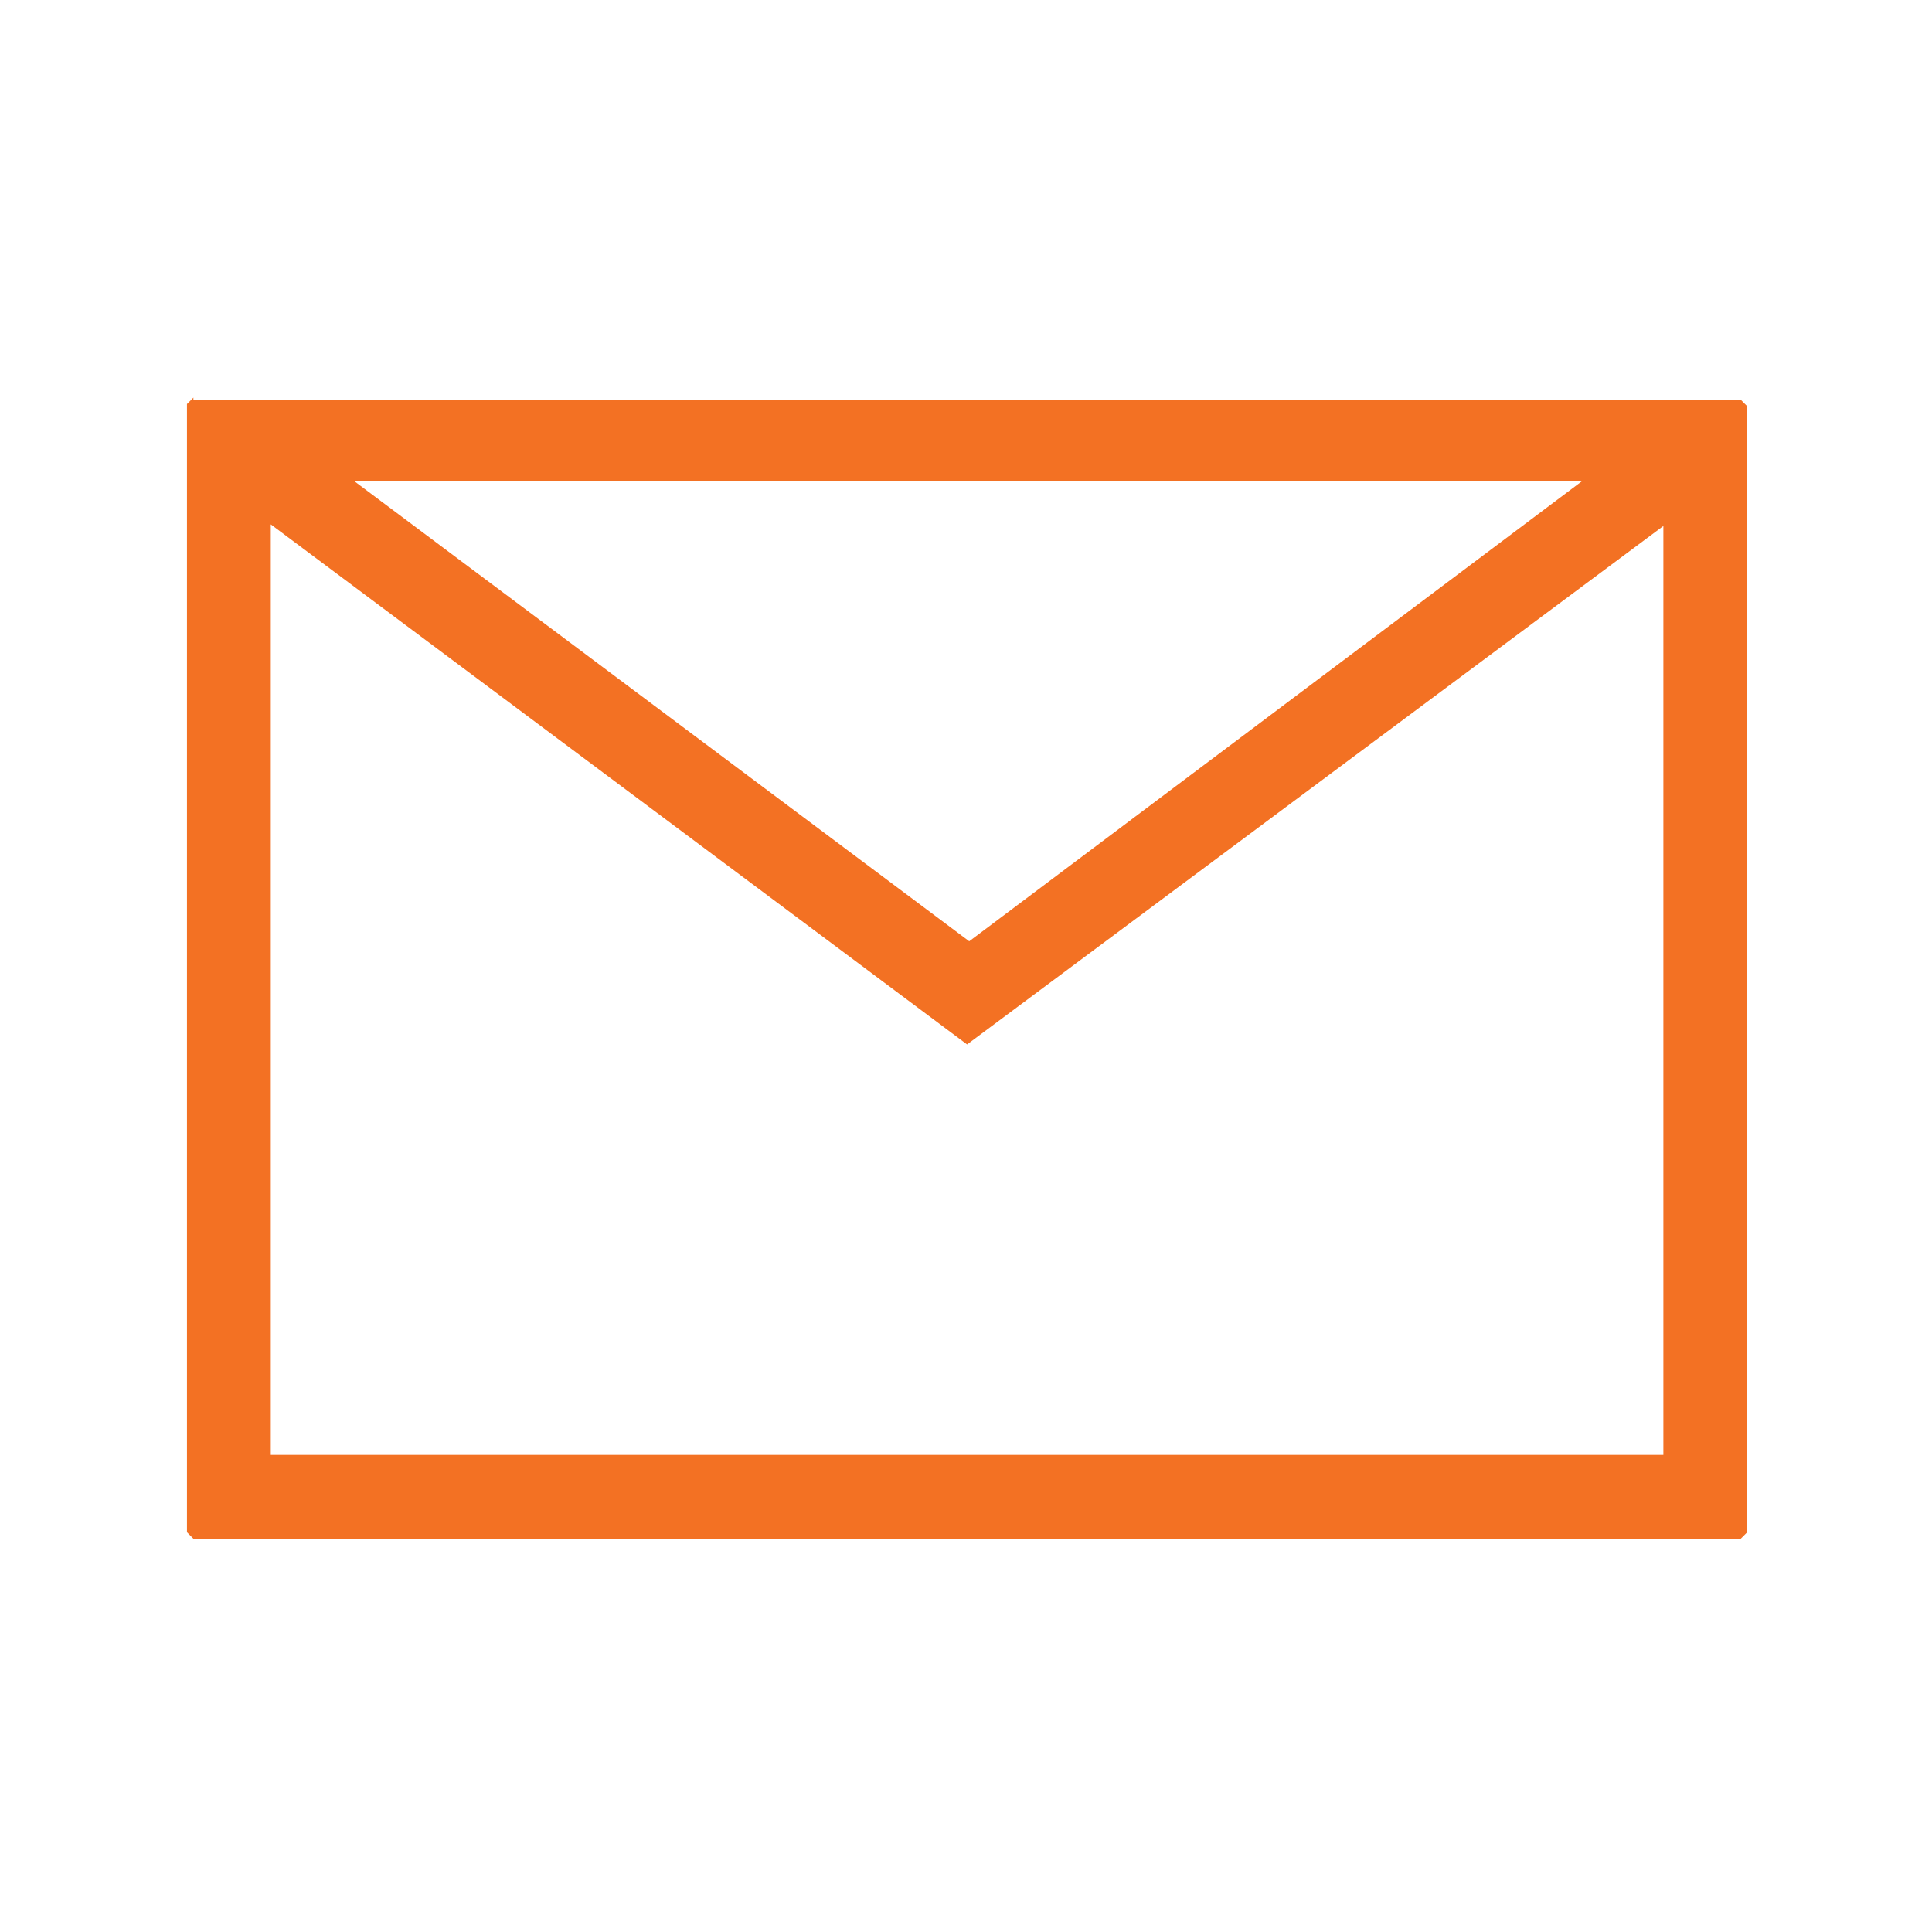 <?xml version="1.0" encoding="UTF-8"?>
<svg id="Layer_1" xmlns="http://www.w3.org/2000/svg" version="1.1" viewBox="0 0 89.9 89.9">
  <!-- Generator: Adobe Illustrator 29.8.2, SVG Export Plug-In . SVG Version: 2.1.1 Build 3)  -->
  <defs>
    <style>
      .st0 {
        fill: #f37123;
      }
    </style>
  </defs>
  <path class="st0" d="M9,18.6h72l.3.3v52.4l-.3.3H9l-.3-.3V18.8l.3-.3ZM73.6,22.4H16.5l28.6,21.4,28.5-21.4ZM77.5,24.4l-32.5,24.2L12.6,24.4v43.3h64.8V24.4Z"/>
</svg>